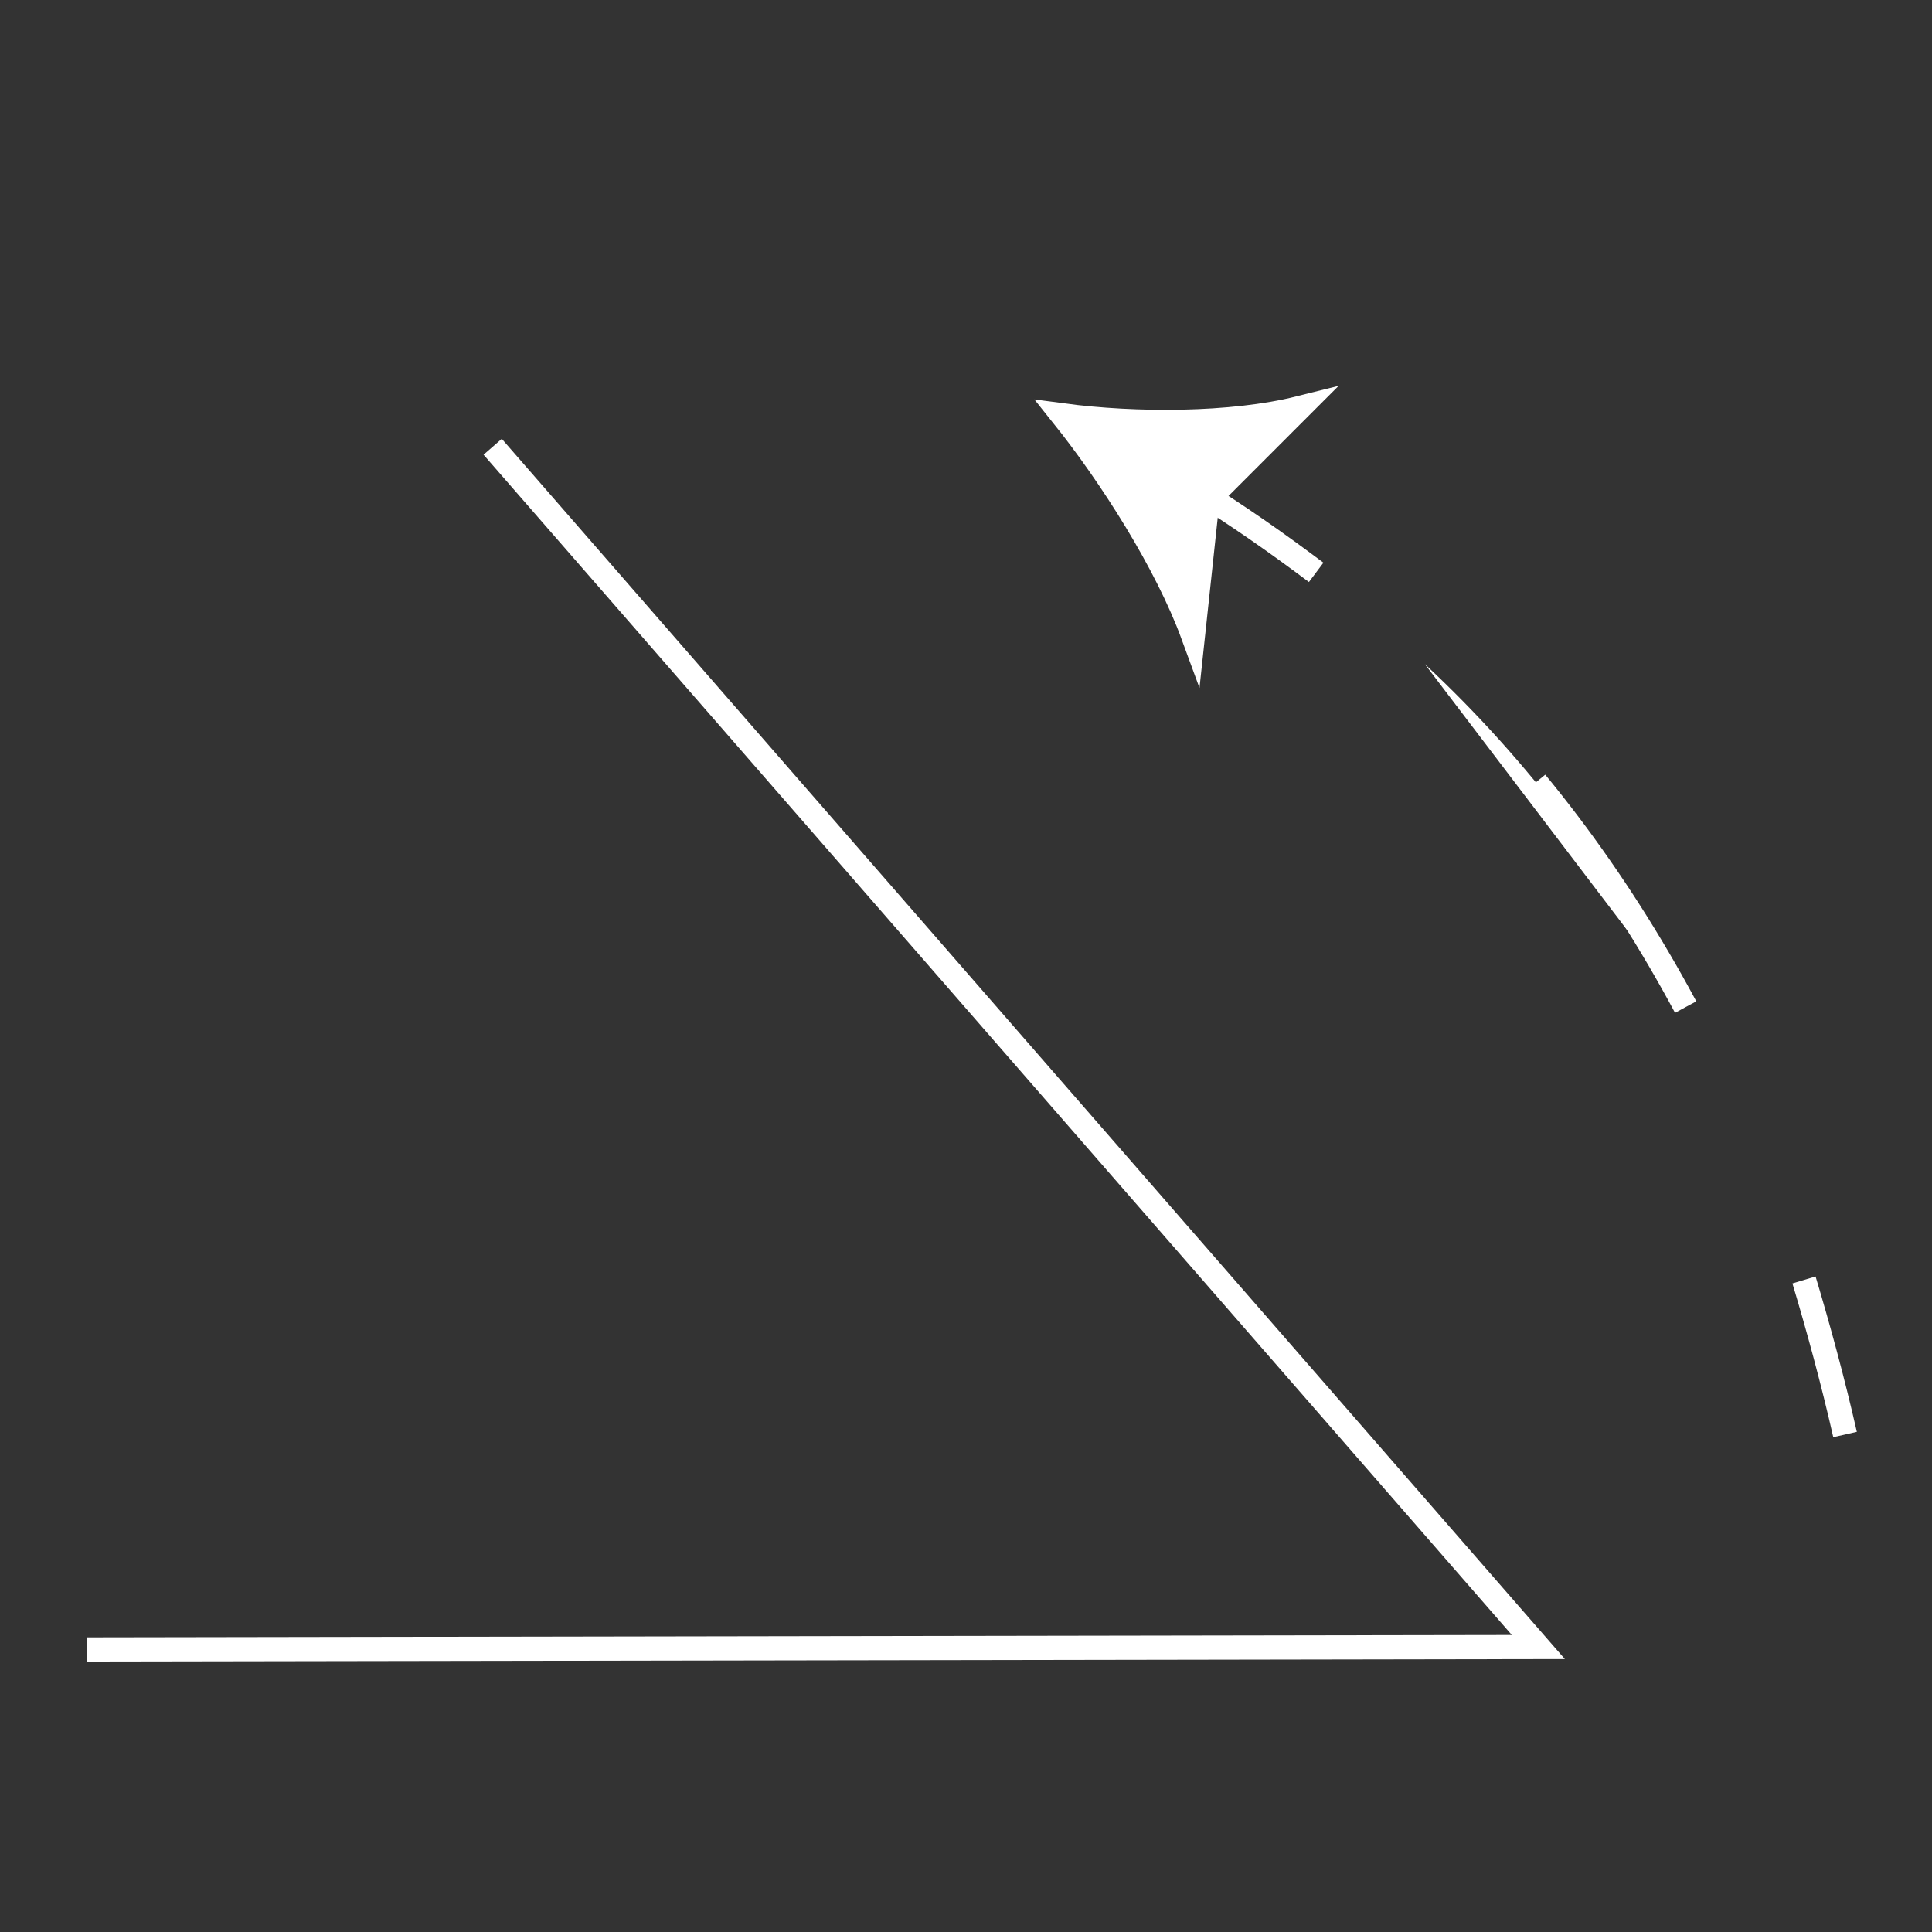 <?xml version="1.0" encoding="utf-8"?>
<!-- Generator: Adobe Illustrator 23.0.1, SVG Export Plug-In . SVG Version: 6.00 Build 0)  -->
<svg version="1.1" id="Camada_1" xmlns="http://www.w3.org/2000/svg" xmlns:xlink="http://www.w3.org/1999/xlink" x="0px" y="0px"
	 viewBox="0 0 80 80" style="enable-background:new 0 0 80 80;" xml:space="preserve">
<rect x="0" y="0" width="80" height="80" fill="#333333" stroke="none"/>
<style type="text/css">
	.st0{fill:none;stroke:#FFFFFF;stroke-width:1.001;stroke-miterlimit:10;}
	.st1{fill:#FFFFFF;stroke:#FFFFFF;stroke-width:1.001;stroke-miterlimit:10;}
	.st2{fill:#FFFFFF;stroke:#FFFFFF;stroke-width:1.001;stroke-miterlimit:10;stroke-dasharray:11.201,11.201;}
	.st3{fill:#FFFFFF;stroke:#FFFFFF;stroke-miterlimit:10;}
</style>
<g>
	<polyline class="st0" points="20.4,18.5 63.7,68.2 3.6,68.3 	"/>
	<g>
		<g>
			<path class="st1" d="M76.4,59.4L76.4,59.4c-0.5-2.2-1.1-4.4-1.7-6.4"/>
			<path class="st2" d="M69.8,41.7c-2.9-5.4-6.5-10.2-10.8-14.2"/>
			<path class="st1" d="M54.5,23.7c-1.6-1.2-3.3-2.4-5.1-3.5"/>
			<g>
				<path class="st3" d="M44,17.2c3,0.4,7,0.4,9.8-0.3L50,20.7l-0.6,5.6C48.3,23.3,46,19.7,44,17.2z"/>
			</g>
		</g>
	</g>
</g>
</svg>
